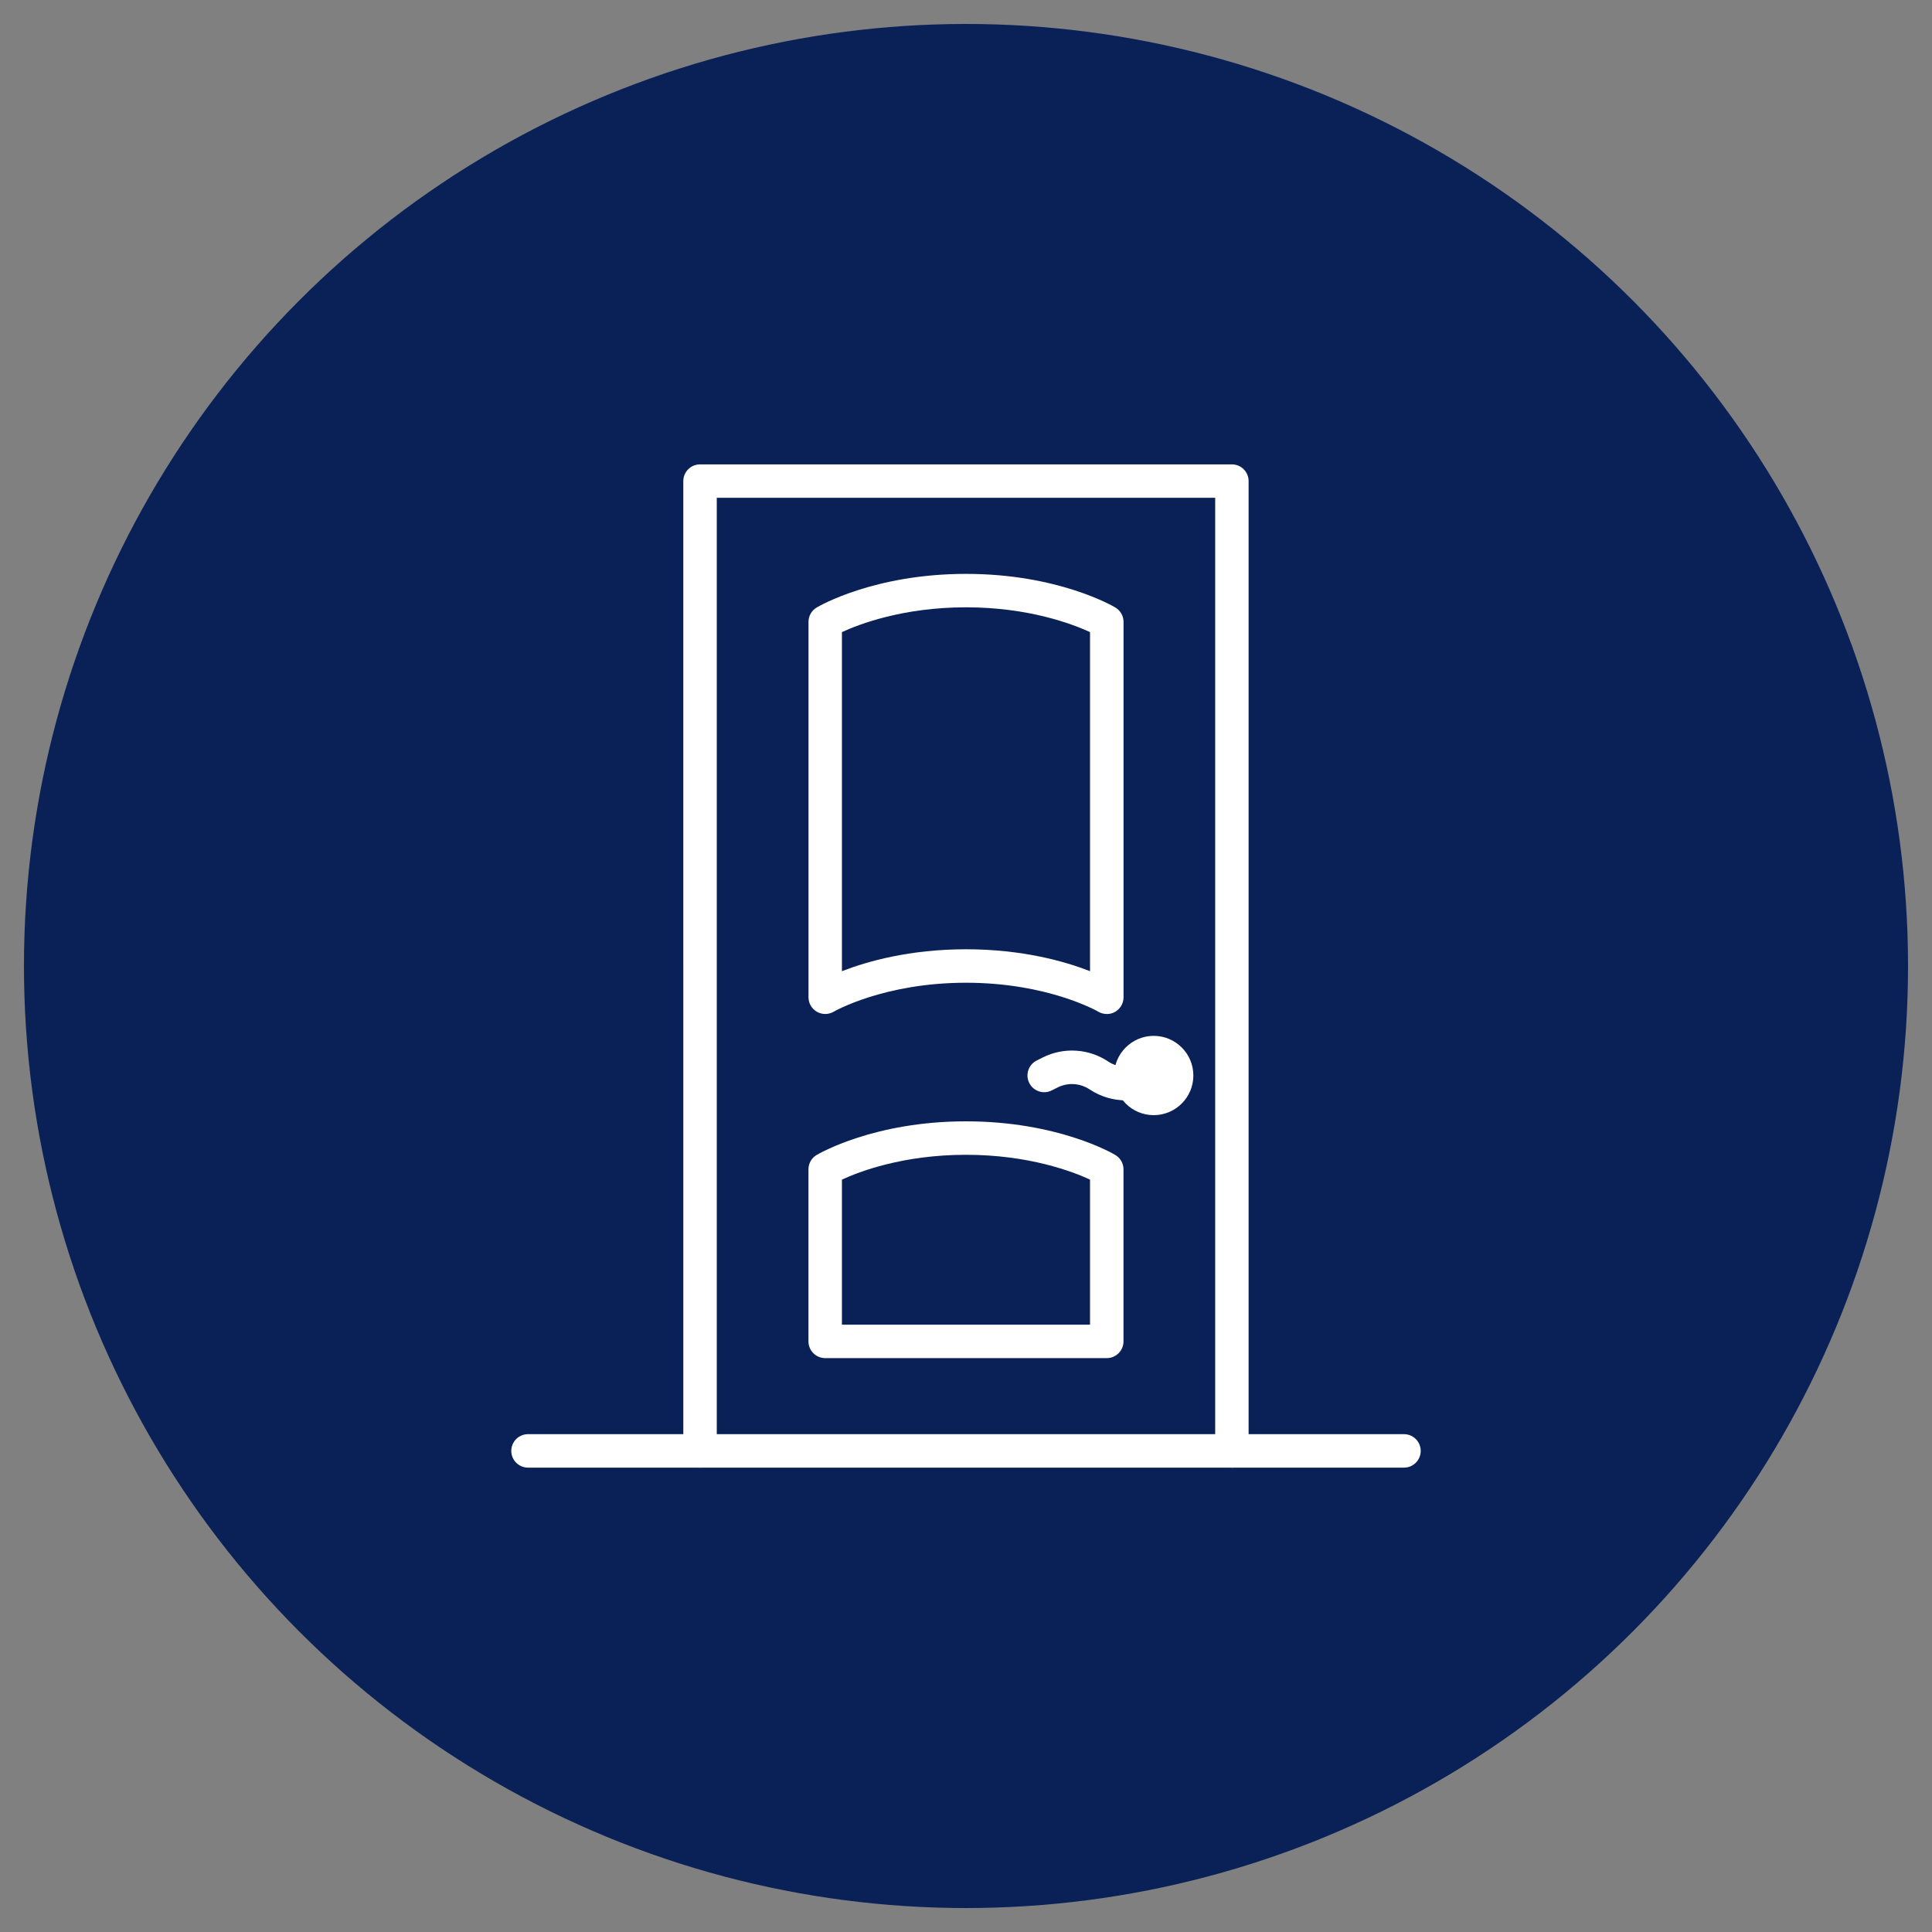 <svg xmlns="http://www.w3.org/2000/svg" viewBox="0 0 500 500"><rect x="0" y="0" width="500" height="500" fill="#808080" stroke="none"/><defs><style>.cls-1{fill:#0a2158;}.cls-1,.cls-2{stroke-width:0px;}.cls-2{fill:#fff;}</style></defs><g id="Layer_2"><circle class="cls-1" cx="250" cy="250" r="243.8"></circle></g><g id="Layer_1"><g id="solid_wood_door"><path class="cls-2" d="m363.35,379.82h-226.7c-2.39,0-4.33-1.94-4.33-4.33s1.94-4.33,4.33-4.33h226.7c2.39,0,4.33,1.94,4.33,4.33s-1.94,4.33-4.33,4.33Z"></path><path class="cls-2" d="m286.43,262.42c-.77,0-1.53-.2-2.22-.61-.11-.07-12.97-7.48-34.21-7.48s-34.1,7.42-34.23,7.49c-1.34.79-3,.8-4.35.03-1.35-.77-2.18-2.2-2.18-3.75v-97.16c0-1.53.8-2.94,2.11-3.71.6-.36,14.87-8.71,38.66-8.71s38.06,8.35,38.65,8.71c1.31.78,2.11,2.19,2.11,3.71v97.16c0,1.56-.84,3-2.19,3.77-.66.38-1.4.56-2.14.56Zm-68.54-98.83v87.75c6.47-2.51,17.49-5.67,32.11-5.67s25.64,3.15,32.1,5.67v-87.75c-4.47-2.06-15.82-6.42-32.1-6.42s-27.63,4.35-32.11,6.42Z"></path><path class="cls-2" d="m286.43,351.48h-72.87c-2.39,0-4.33-1.94-4.33-4.33v-44.53c0-1.53.8-2.94,2.11-3.71.6-.35,14.87-8.71,38.66-8.71s38.06,8.35,38.65,8.71c1.31.78,2.11,2.19,2.11,3.71v44.53c0,2.39-1.94,4.33-4.33,4.33Zm-68.54-8.65h64.21v-37.55c-4.47-2.07-15.82-6.42-32.1-6.42s-27.63,4.35-32.11,6.42v37.55Z"></path><path class="cls-2" d="m318.82,379.82c-2.39,0-4.33-1.94-4.33-4.33v-246.66h-128.99v246.66c0,2.39-1.94,4.33-4.33,4.33s-4.33-1.94-4.33-4.33V124.51c0-2.39,1.94-4.33,4.33-4.33h137.64c2.39,0,4.33,1.94,4.33,4.33v250.99c0,2.39-1.94,4.33-4.33,4.33Z"></path><circle class="cls-2" cx="298.58" cy="278.34" r="8.1"></circle><path class="cls-2" d="m298.58,288.6c-5.66,0-10.26-4.6-10.26-10.26s4.6-10.26,10.26-10.26,10.26,4.6,10.26,10.26-4.6,10.26-10.26,10.26Zm0-16.19c-3.27,0-5.93,2.66-5.93,5.93s2.66,5.93,5.93,5.93,5.93-2.66,5.93-5.93-2.66-5.93-5.93-5.93Z"></path><path class="cls-2" d="m291.39,284.77c-3.29,0-6.56-.95-9.39-2.83-2.46-1.64-5.62-1.84-8.26-.52l-1.56.78c-2.13,1.08-4.74.21-5.81-1.93-1.07-2.14-.21-4.74,1.93-5.81l1.57-.79c5.41-2.72,11.9-2.31,16.94,1.05,2.46,1.64,5.63,1.84,8.26.51l1.57-.78c2.16-1.07,4.74-.19,5.8,1.94,1.07,2.14.2,4.74-1.94,5.8l-1.57.78c-2.38,1.19-4.97,1.78-7.55,1.78Z"></path></g></g></svg>